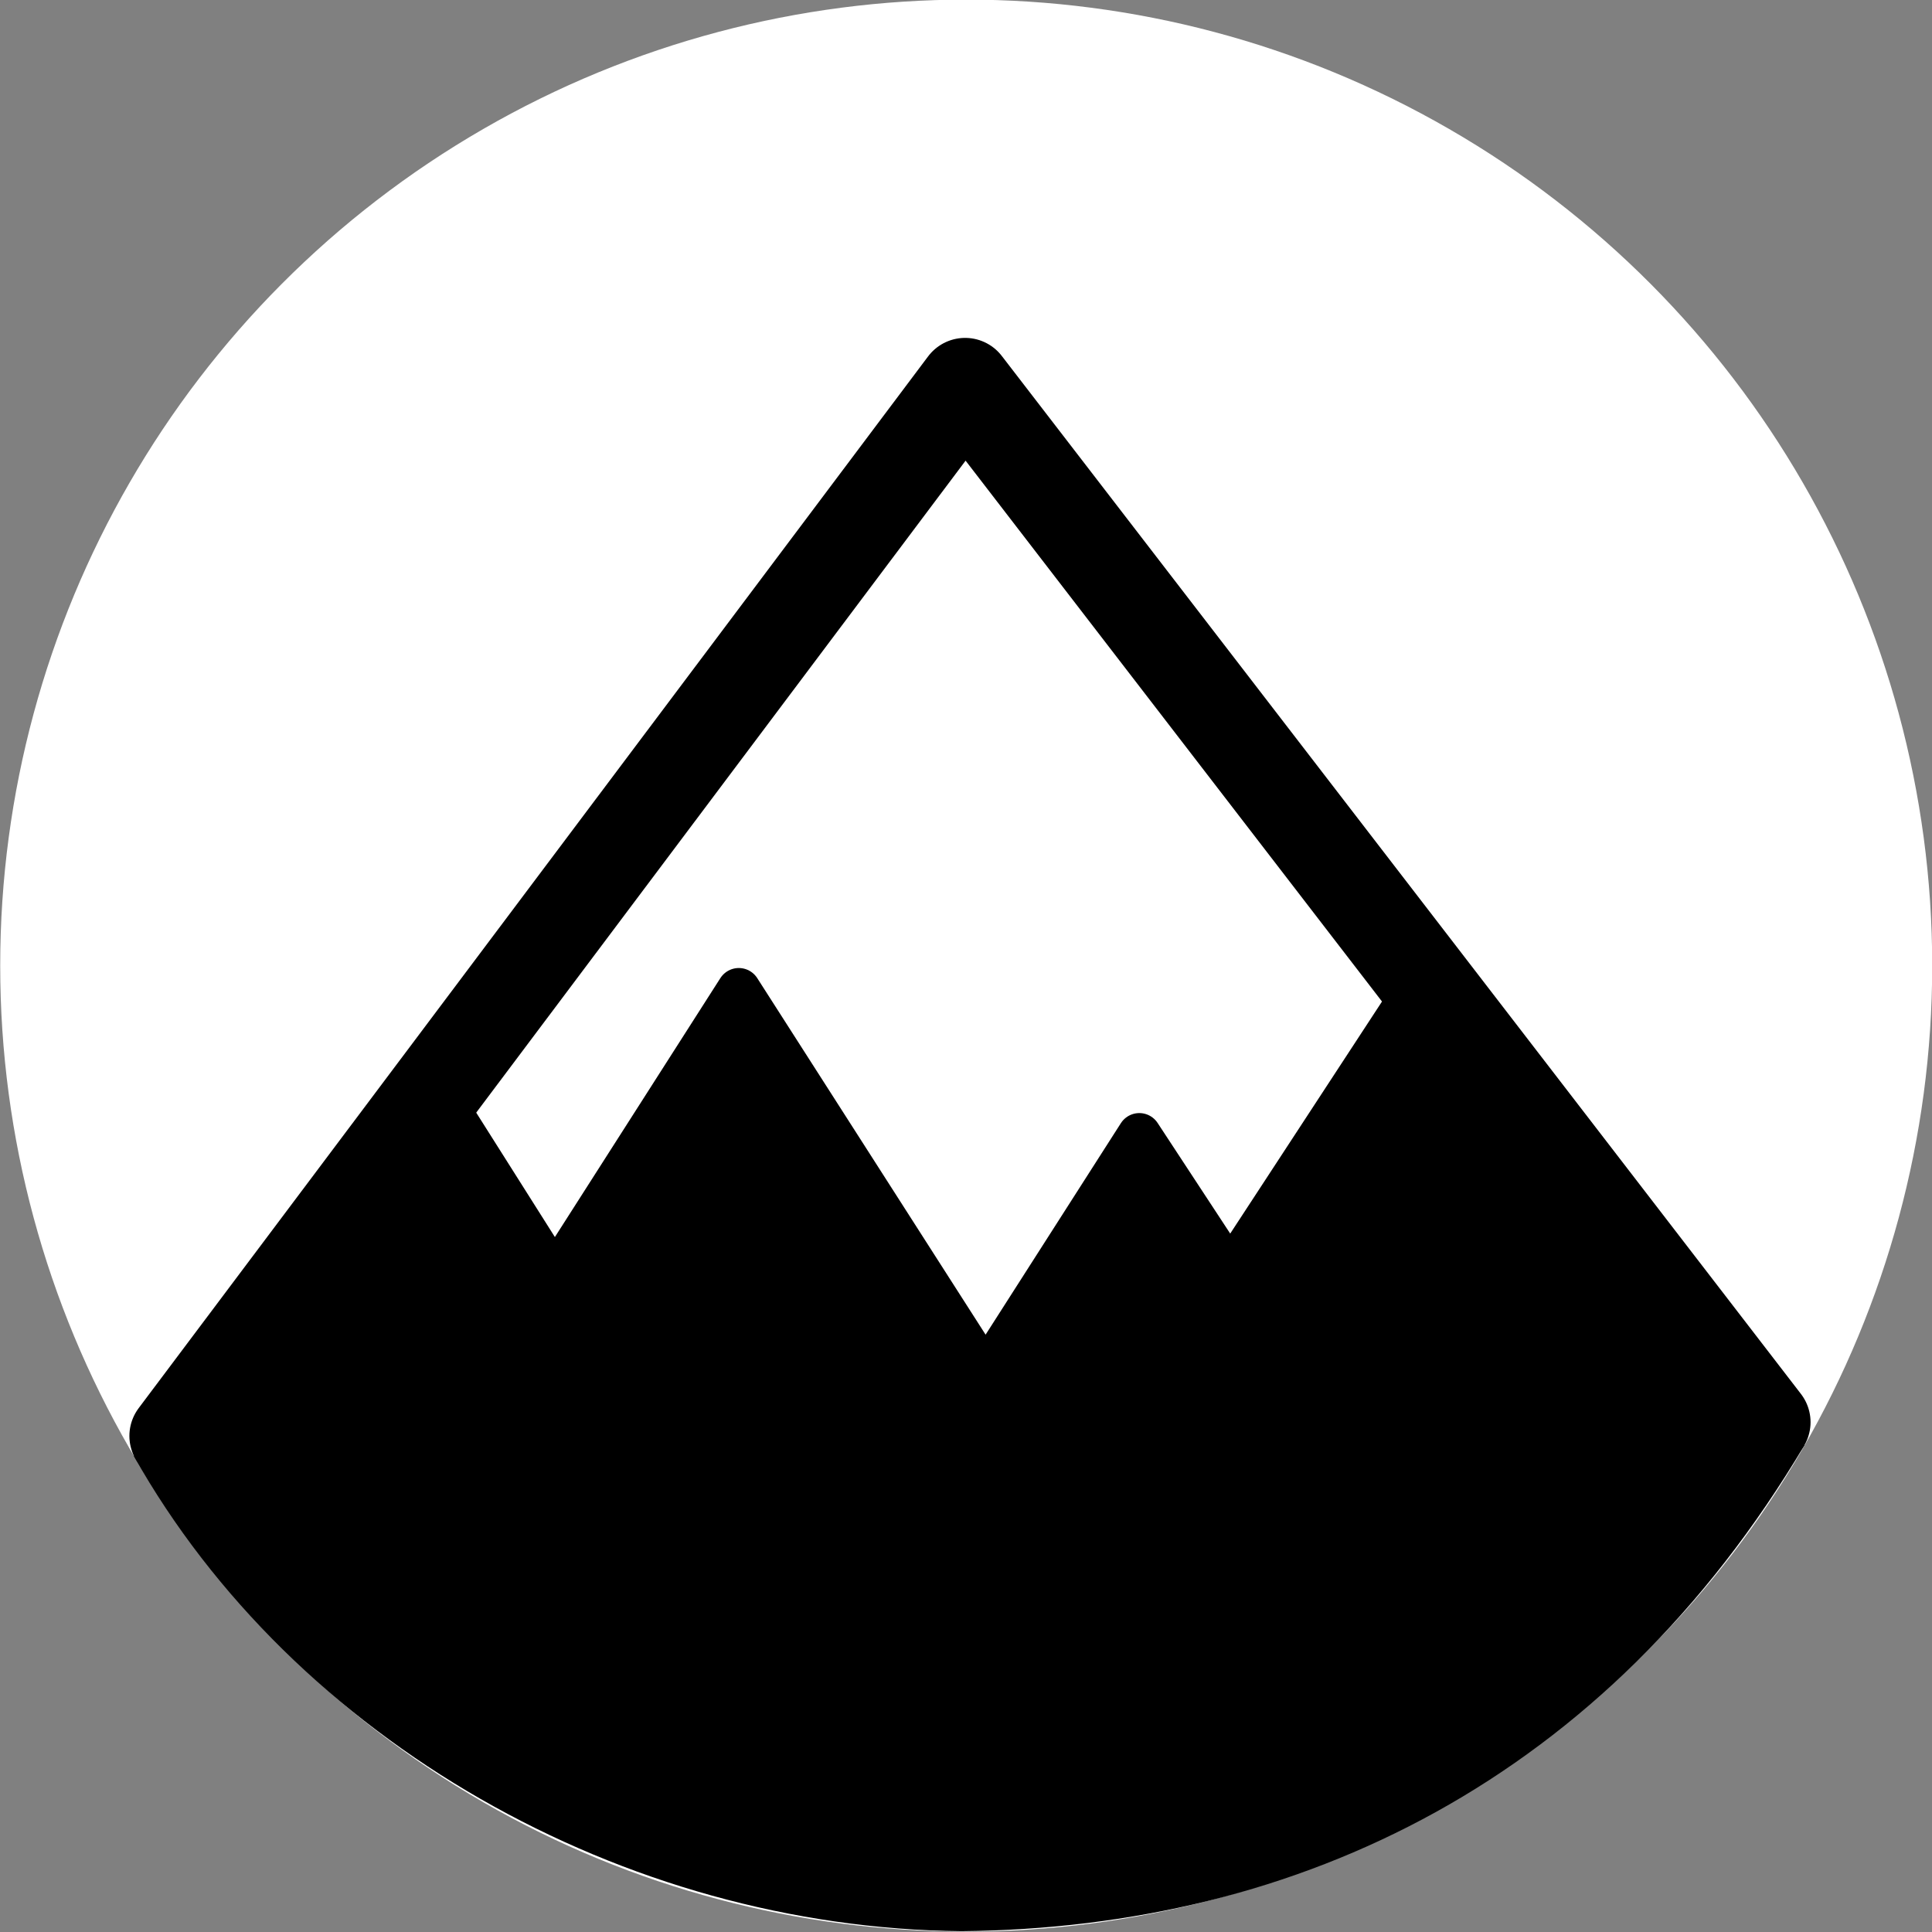 <?xml version="1.0" encoding="UTF-8" standalone="no"?>
<!-- Created with Inkscape (http://www.inkscape.org/) -->

<svg
   width="158.335mm"
   height="158.335mm"
   viewBox="0 0 158.335 158.335"
   version="1.1"
   id="svg2476"
   xml:space="preserve"
   inkscape:version="1.3 (0e150ed6c4, 2023-07-21)"
   sodipodi:docname="biblizap-snowball-favicon.svg"
   xmlns:inkscape="http://www.inkscape.org/namespaces/inkscape"
   xmlns:sodipodi="http://sodipodi.sourceforge.net/DTD/sodipodi-0.dtd"
   xmlns="http://www.w3.org/2000/svg"
   xmlns:svg="http://www.w3.org/2000/svg"
   xmlns:ooo="http://xml.openoffice.org/svg/export"><rect x="0" y="0" width="158.335" height="158.335" fill="#808080" stroke="none"/><sodipodi:namedview
     id="namedview2478"
     pagecolor="#ffffff"
     bordercolor="#999999"
     borderopacity="1"
     inkscape:showpageshadow="0"
     inkscape:pageopacity="0"
     inkscape:pagecheckerboard="true"
     inkscape:deskcolor="#d1d1d1"
     inkscape:document-units="mm"
     showgrid="false"
     inkscape:zoom="1.4912879"
     inkscape:cx="239.72568"
     inkscape:cy="427.48286"
     inkscape:window-width="1920"
     inkscape:window-height="1011"
     inkscape:window-x="0"
     inkscape:window-y="32"
     inkscape:window-maximized="1"
     inkscape:current-layer="layer1" /><defs
     id="defs2473"><clipPath
       id="presentation_clip_path_shrink"
       clipPathUnits="userSpaceOnUse">&#10;   <rect
   x="17"
   y="11"
   width="17923"
   height="11940"
   id="rect5" />&#10;  </clipPath><clipPath
       clipPathUnits="userSpaceOnUse"
       id="clipPath1779"><g
         id="g1783"><rect
           x="0"
           y="0"
           width="17958"
           height="11963"
           id="rect1781" /></g></clipPath><clipPath
       clipPathUnits="userSpaceOnUse"
       id="clipPath1785"><g
         id="g1789"><rect
           x="0"
           y="0"
           width="17958"
           height="11963"
           id="rect1787" /></g></clipPath><clipPath
       clipPathUnits="userSpaceOnUse"
       id="clipPath1791"><g
         id="g1795"><rect
           x="0"
           y="0"
           width="17958"
           height="11963"
           id="rect1793" /></g></clipPath><clipPath
       clipPathUnits="userSpaceOnUse"
       id="clipPath1797"><g
         id="g1801"><rect
           x="0"
           y="0"
           width="17958"
           height="11963"
           id="rect1799" /></g></clipPath><clipPath
       clipPathUnits="userSpaceOnUse"
       id="clipPath1803"><g
         id="g1807"><rect
           x="0"
           y="0"
           width="17958"
           height="11963"
           id="rect1805" /></g></clipPath><clipPath
       clipPathUnits="userSpaceOnUse"
       id="clipPath1809"><g
         id="g1813"><rect
           x="0"
           y="0"
           width="17958"
           height="11963"
           id="rect1811" /></g></clipPath><clipPath
       clipPathUnits="userSpaceOnUse"
       id="clipPath1815"><g
         id="g1819"><rect
           x="0"
           y="0"
           width="17958"
           height="11963"
           id="rect1817" /></g></clipPath><clipPath
       clipPathUnits="userSpaceOnUse"
       id="clipPath1821"><g
         id="g1825"><rect
           x="0"
           y="0"
           width="17958"
           height="11963"
           id="rect1823" /></g></clipPath><clipPath
       clipPathUnits="userSpaceOnUse"
       id="clipPath1827"><g
         id="g1831"><rect
           x="0"
           y="0"
           width="17958"
           height="11963"
           id="rect1829" /></g></clipPath><clipPath
       clipPathUnits="userSpaceOnUse"
       id="clipPath1833"><g
         id="g1837"><rect
           x="0"
           y="0"
           width="17958"
           height="11963"
           id="rect1835" /></g></clipPath><clipPath
       clipPathUnits="userSpaceOnUse"
       id="clipPath1839"><g
         id="g1843"><rect
           x="0"
           y="0"
           width="17958"
           height="11963"
           id="rect1841" /></g></clipPath><g
       ooo:slide="id1"
       ooo:id-list="id3 id4 id5 id6 id7 id8 id9 id10 id11 id12 id13 id14 id15 id16 id17 id18 id19 id20"
       id="g10" /><g
       id="bullet-char-template-57356"
       transform="matrix(4.8828125e-4,0,0,-4.8828125e-4,0,0)">&#10;   <path
   d="M 580,1141 1163,571 580,0 -4,571 Z"
   id="path14" />&#10;  </g><g
       id="bullet-char-template-57354"
       transform="matrix(4.8828125e-4,0,0,-4.8828125e-4,0,0)">&#10;   <path
   d="M 8,1128 H 1137 V 0 H 8 Z"
   id="path17" />&#10;  </g><g
       id="bullet-char-template-10146"
       transform="matrix(4.8828125e-4,0,0,-4.8828125e-4,0,0)">&#10;   <path
   d="M 174,0 602,739 174,1481 1456,739 Z M 1358,739 309,1346 659,739 Z"
   id="path20" />&#10;  </g><g
       id="bullet-char-template-10132"
       transform="matrix(4.8828125e-4,0,0,-4.8828125e-4,0,0)">&#10;   <path
   d="M 2015,739 1276,0 H 717 l 543,543 H 174 v 393 h 1086 l -543,545 h 557 z"
   id="path23" />&#10;  </g><g
       id="bullet-char-template-10007"
       transform="matrix(4.8828125e-4,0,0,-4.8828125e-4,0,0)">&#10;   <path
   d="m 0,-2 c -7,16 -16,29 -25,39 l 381,530 c -94,256 -141,385 -141,387 0,25 13,38 40,38 9,0 21,-2 34,-5 21,4 42,12 65,25 l 27,-13 111,-251 280,301 64,-25 24,25 c 21,-10 41,-24 62,-43 C 886,937 835,863 770,784 769,783 710,716 594,584 L 774,223 c 0,-27 -21,-55 -63,-84 l 16,-20 C 717,90 699,76 672,76 641,76 570,178 457,381 L 164,-76 c -22,-34 -53,-51 -92,-51 -42,0 -63,17 -64,51 -7,9 -10,24 -10,44 0,9 1,19 2,30 z"
   id="path26" />&#10;  </g><g
       id="bullet-char-template-10004"
       transform="matrix(4.8828125e-4,0,0,-4.8828125e-4,0,0)">&#10;   <path
   d="M 285,-33 C 182,-33 111,30 74,156 52,228 41,333 41,471 c 0,78 14,145 41,201 34,71 87,106 158,106 53,0 88,-31 106,-94 l 23,-176 c 8,-64 28,-97 59,-98 l 735,706 c 11,11 33,17 66,17 42,0 63,-15 63,-46 V 965 c 0,-36 -10,-64 -30,-84 L 442,47 C 390,-6 338,-33 285,-33 Z"
   id="path29" />&#10;  </g><g
       id="bullet-char-template-9679"
       transform="matrix(4.8828125e-4,0,0,-4.8828125e-4,0,0)">&#10;   <path
   d="M 813,0 C 632,0 489,54 383,161 276,268 223,411 223,592 c 0,181 53,324 160,431 106,107 249,161 430,161 179,0 323,-54 432,-161 108,-107 162,-251 162,-431 0,-180 -54,-324 -162,-431 C 1136,54 992,0 813,0 Z"
   id="path32" />&#10;  </g><g
       id="bullet-char-template-8226"
       transform="matrix(4.8828125e-4,0,0,-4.8828125e-4,0,0)">&#10;   <path
   d="m 346,457 c -73,0 -137,26 -191,78 -54,51 -81,114 -81,188 0,73 27,136 81,188 54,52 118,78 191,78 73,0 134,-26 185,-79 51,-51 77,-114 77,-187 0,-75 -25,-137 -76,-188 -50,-52 -112,-78 -186,-78 z"
   id="path35" />&#10;  </g><g
       id="bullet-char-template-8211"
       transform="matrix(4.8828125e-4,0,0,-4.8828125e-4,0,0)">&#10;   <path
   d="M -4,459 H 1135 V 606 H -4 Z"
   id="path38" />&#10;  </g><g
       id="bullet-char-template-61548"
       transform="matrix(4.8828125e-4,0,0,-4.8828125e-4,0,0)">&#10;   <path
   d="m 173,740 c 0,163 58,303 173,419 116,115 255,173 419,173 163,0 302,-58 418,-173 116,-116 174,-256 174,-419 0,-163 -58,-303 -174,-418 C 1067,206 928,148 765,148 601,148 462,206 346,322 231,437 173,577 173,740 Z"
   id="path41" />&#10;  </g></defs><g
     inkscape:label="Layer 1"
     inkscape:groupmode="layer"
     id="layer1"
     transform="translate(-25.832,-46.615)"><circle
       style="opacity:1;fill:#ffffff;fill-opacity:1;fill-rule:evenodd;stroke:#ffffff;stroke-width:7.086;stroke-linecap:round;stroke-linejoin:round;stroke-dasharray:none;stroke-opacity:0.995"
       id="circle6028"
       cx="105.016"
       cy="125.751"
       r="75.625" /><path
       id="circle6025"
       style="fill:#ffffff;fill-opacity:1;fill-rule:evenodd;stroke:#000000;stroke-width:7.586;stroke-linecap:round;stroke-linejoin:round;stroke-dasharray:none;stroke-opacity:1"
       d="M 104.927,78.1 40.229,164.296 c 11.907,18.567 14.381,10.465 20.093,14.754 l 90.686,-0.405 c 5.727,-4.296 13.856,-8.113 19.413,-15.477 z"
       sodipodi:nodetypes="cccccc" /><path
       id="path4990"
       style="fill:#000000;fill-opacity:1;fill-rule:evenodd;stroke:#000000;stroke-width:3.586;stroke-linecap:round;stroke-linejoin:round;stroke-dasharray:none;stroke-opacity:1"
       d="m 142.09,127.387 -15.435,23.597 -7.452,-11.355 -12.597,19.693 -20.226,-31.581 -15.081,23.596 -9.356,-14.796 -21.807,28.218 c 4.207,5.566 9.919,10.091 15.485,14.298 l 99.427,-0.019 c 5.559,-4.203 10.511,-9.155 14.714,-14.714 z"
       sodipodi:nodetypes="cccccccccccc" /><path
       id="rect9258"
       style="fill:#000000;fill-opacity:1;fill-rule:evenodd;stroke:none;stroke-width:0.957;stroke-linecap:round;stroke-linejoin:round;stroke-dasharray:none;stroke-opacity:1"
       d="m 36.796,165.938 c 13.118,23.288 40.06,38.684 67.845,38.946 27.785,-0.262 52.827,-12.499 69.077,-39.835 z"
       sodipodi:nodetypes="cccc" /></g></svg>
